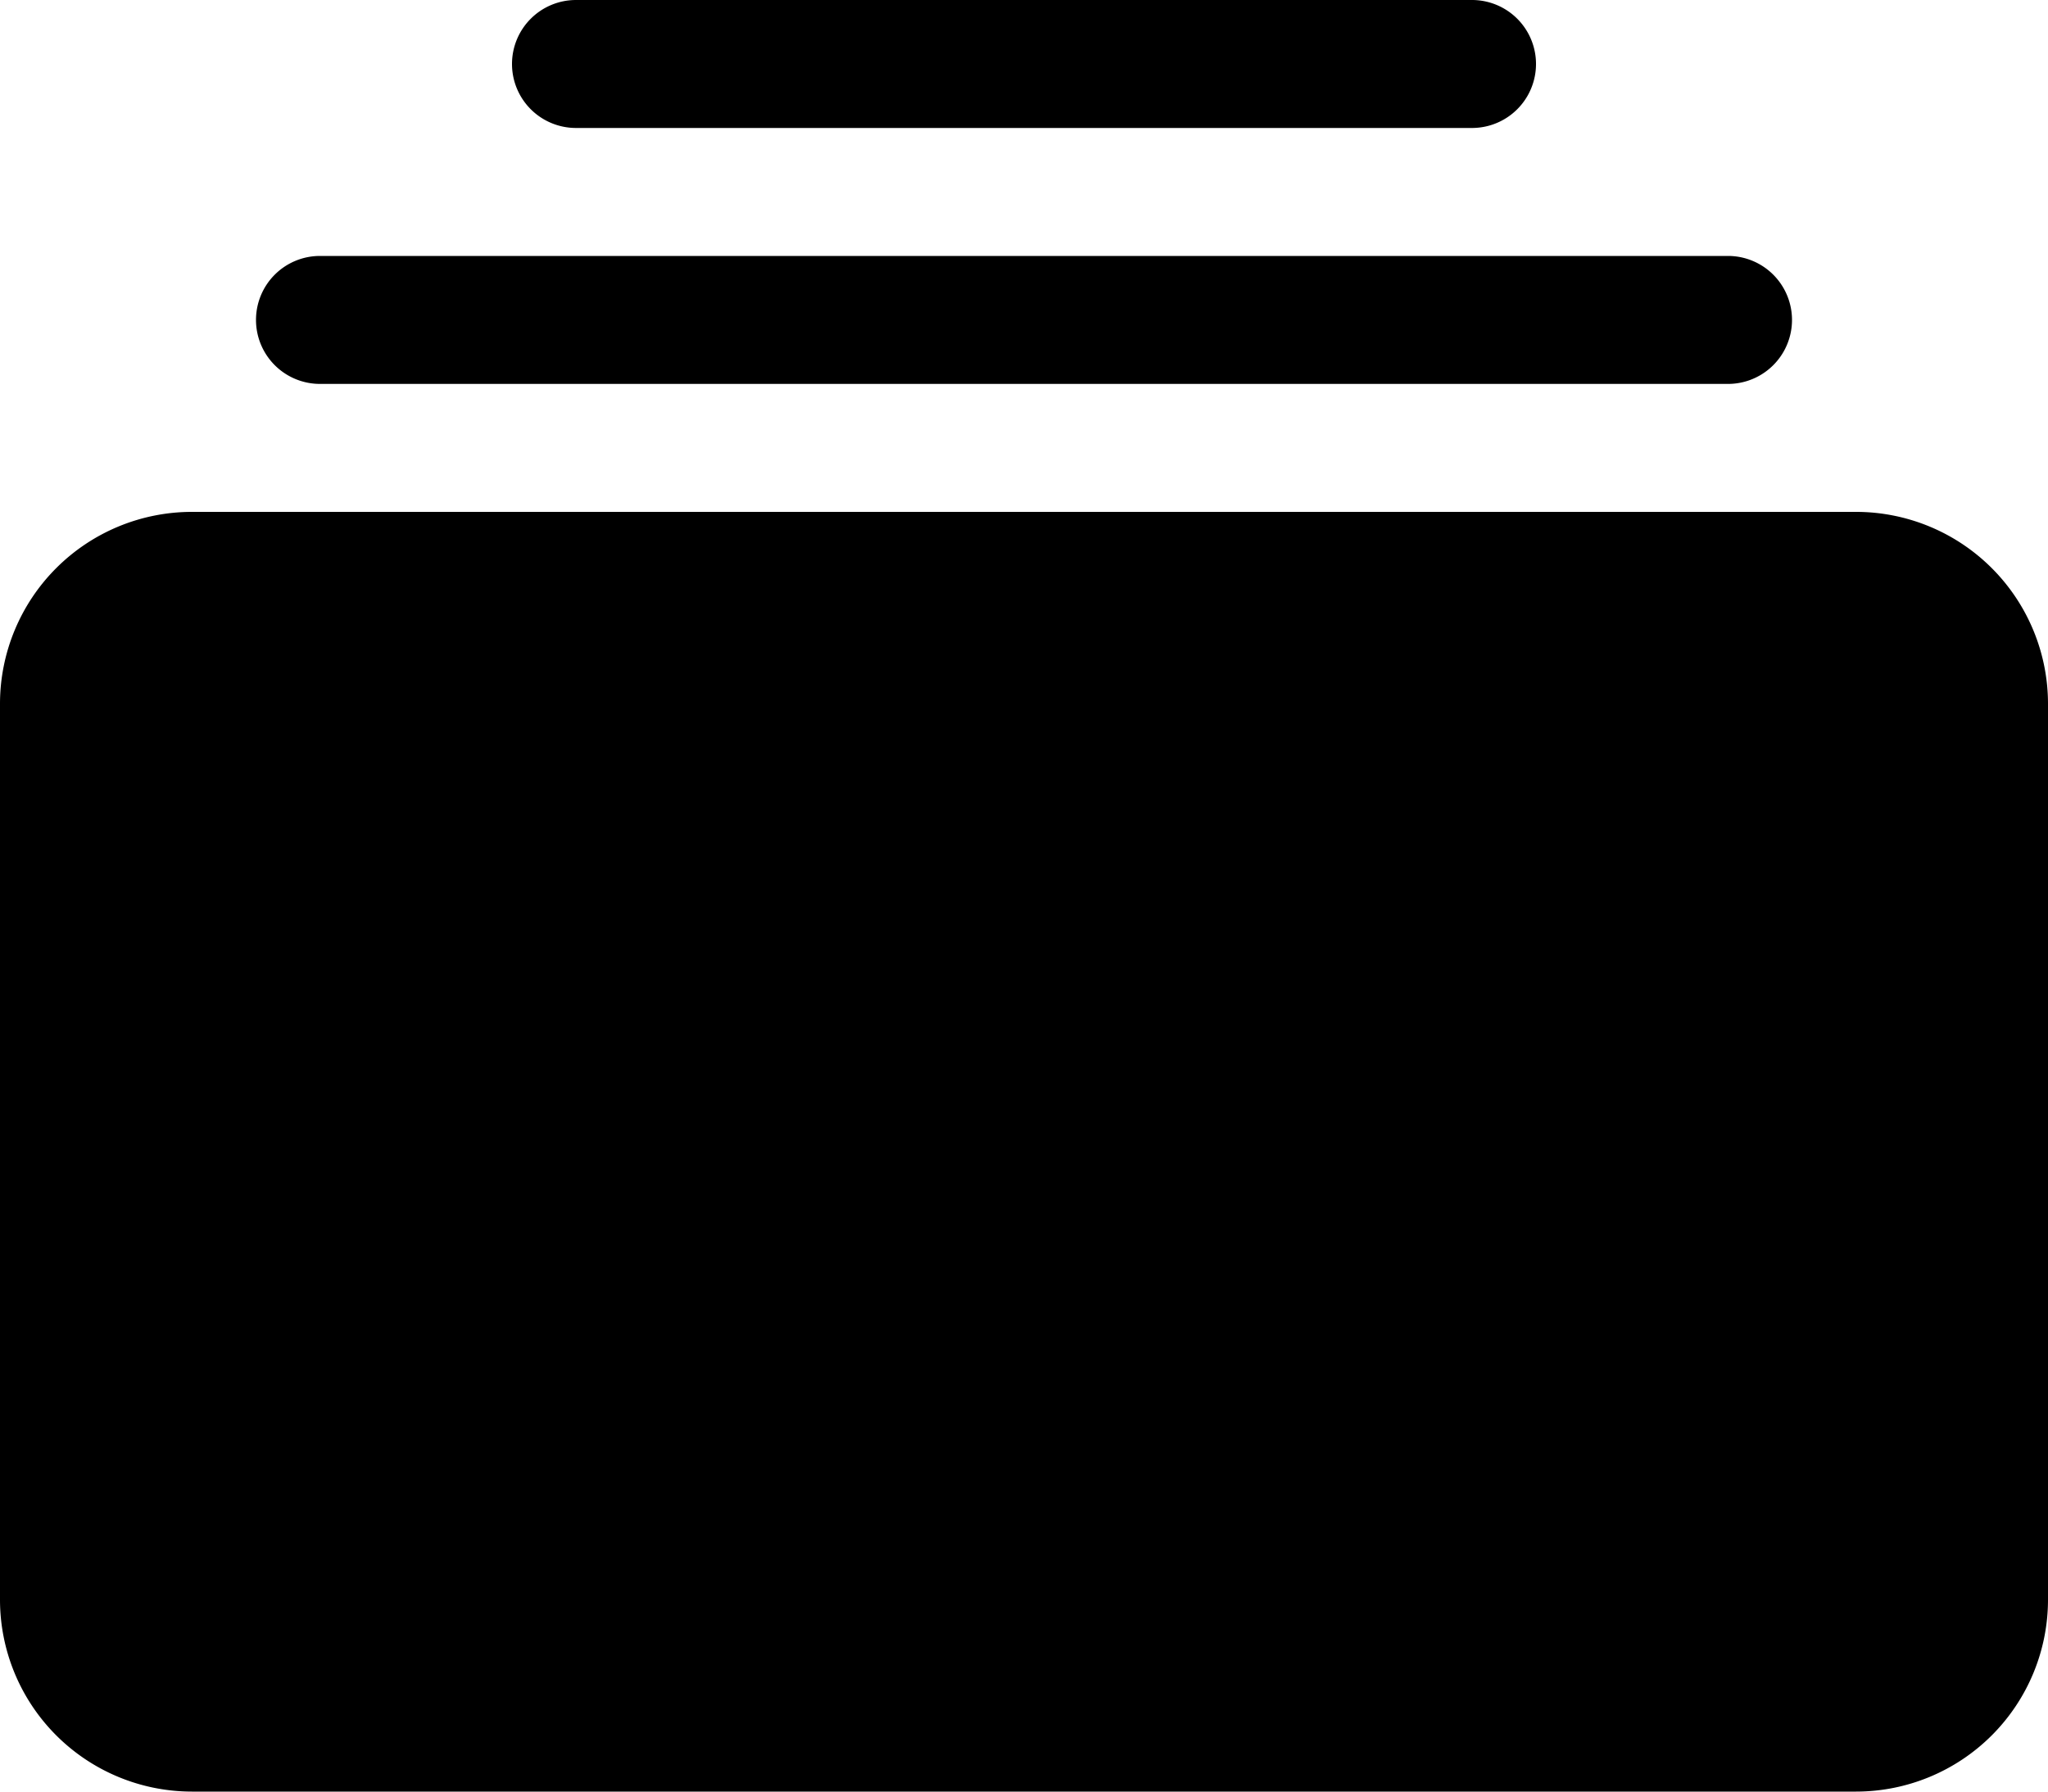 <svg xmlns="http://www.w3.org/2000/svg" width="28" height="24.5" viewBox="0 0 28 24.5">
  <path id="Path_150" data-name="Path 150" d="M0,22.375A2.625,2.625,0,0,0,2.625,25h22.75A2.625,2.625,0,0,0,28,22.375V10.125A2.625,2.625,0,0,0,25.375,7.5H2.625A2.625,2.625,0,0,0,0,10.125Zm3.5-17.5a.875.875,0,0,0,.875.875h19.25a.875.875,0,0,0,0-1.75H4.375A.875.875,0,0,0,3.5,4.875ZM7,1.375a.875.875,0,0,0,.875.875h12.25a.875.875,0,0,0,0-1.75H7.875A.875.875,0,0,0,7,1.375Z" transform="translate(0 -0.5)"/>
</svg>
